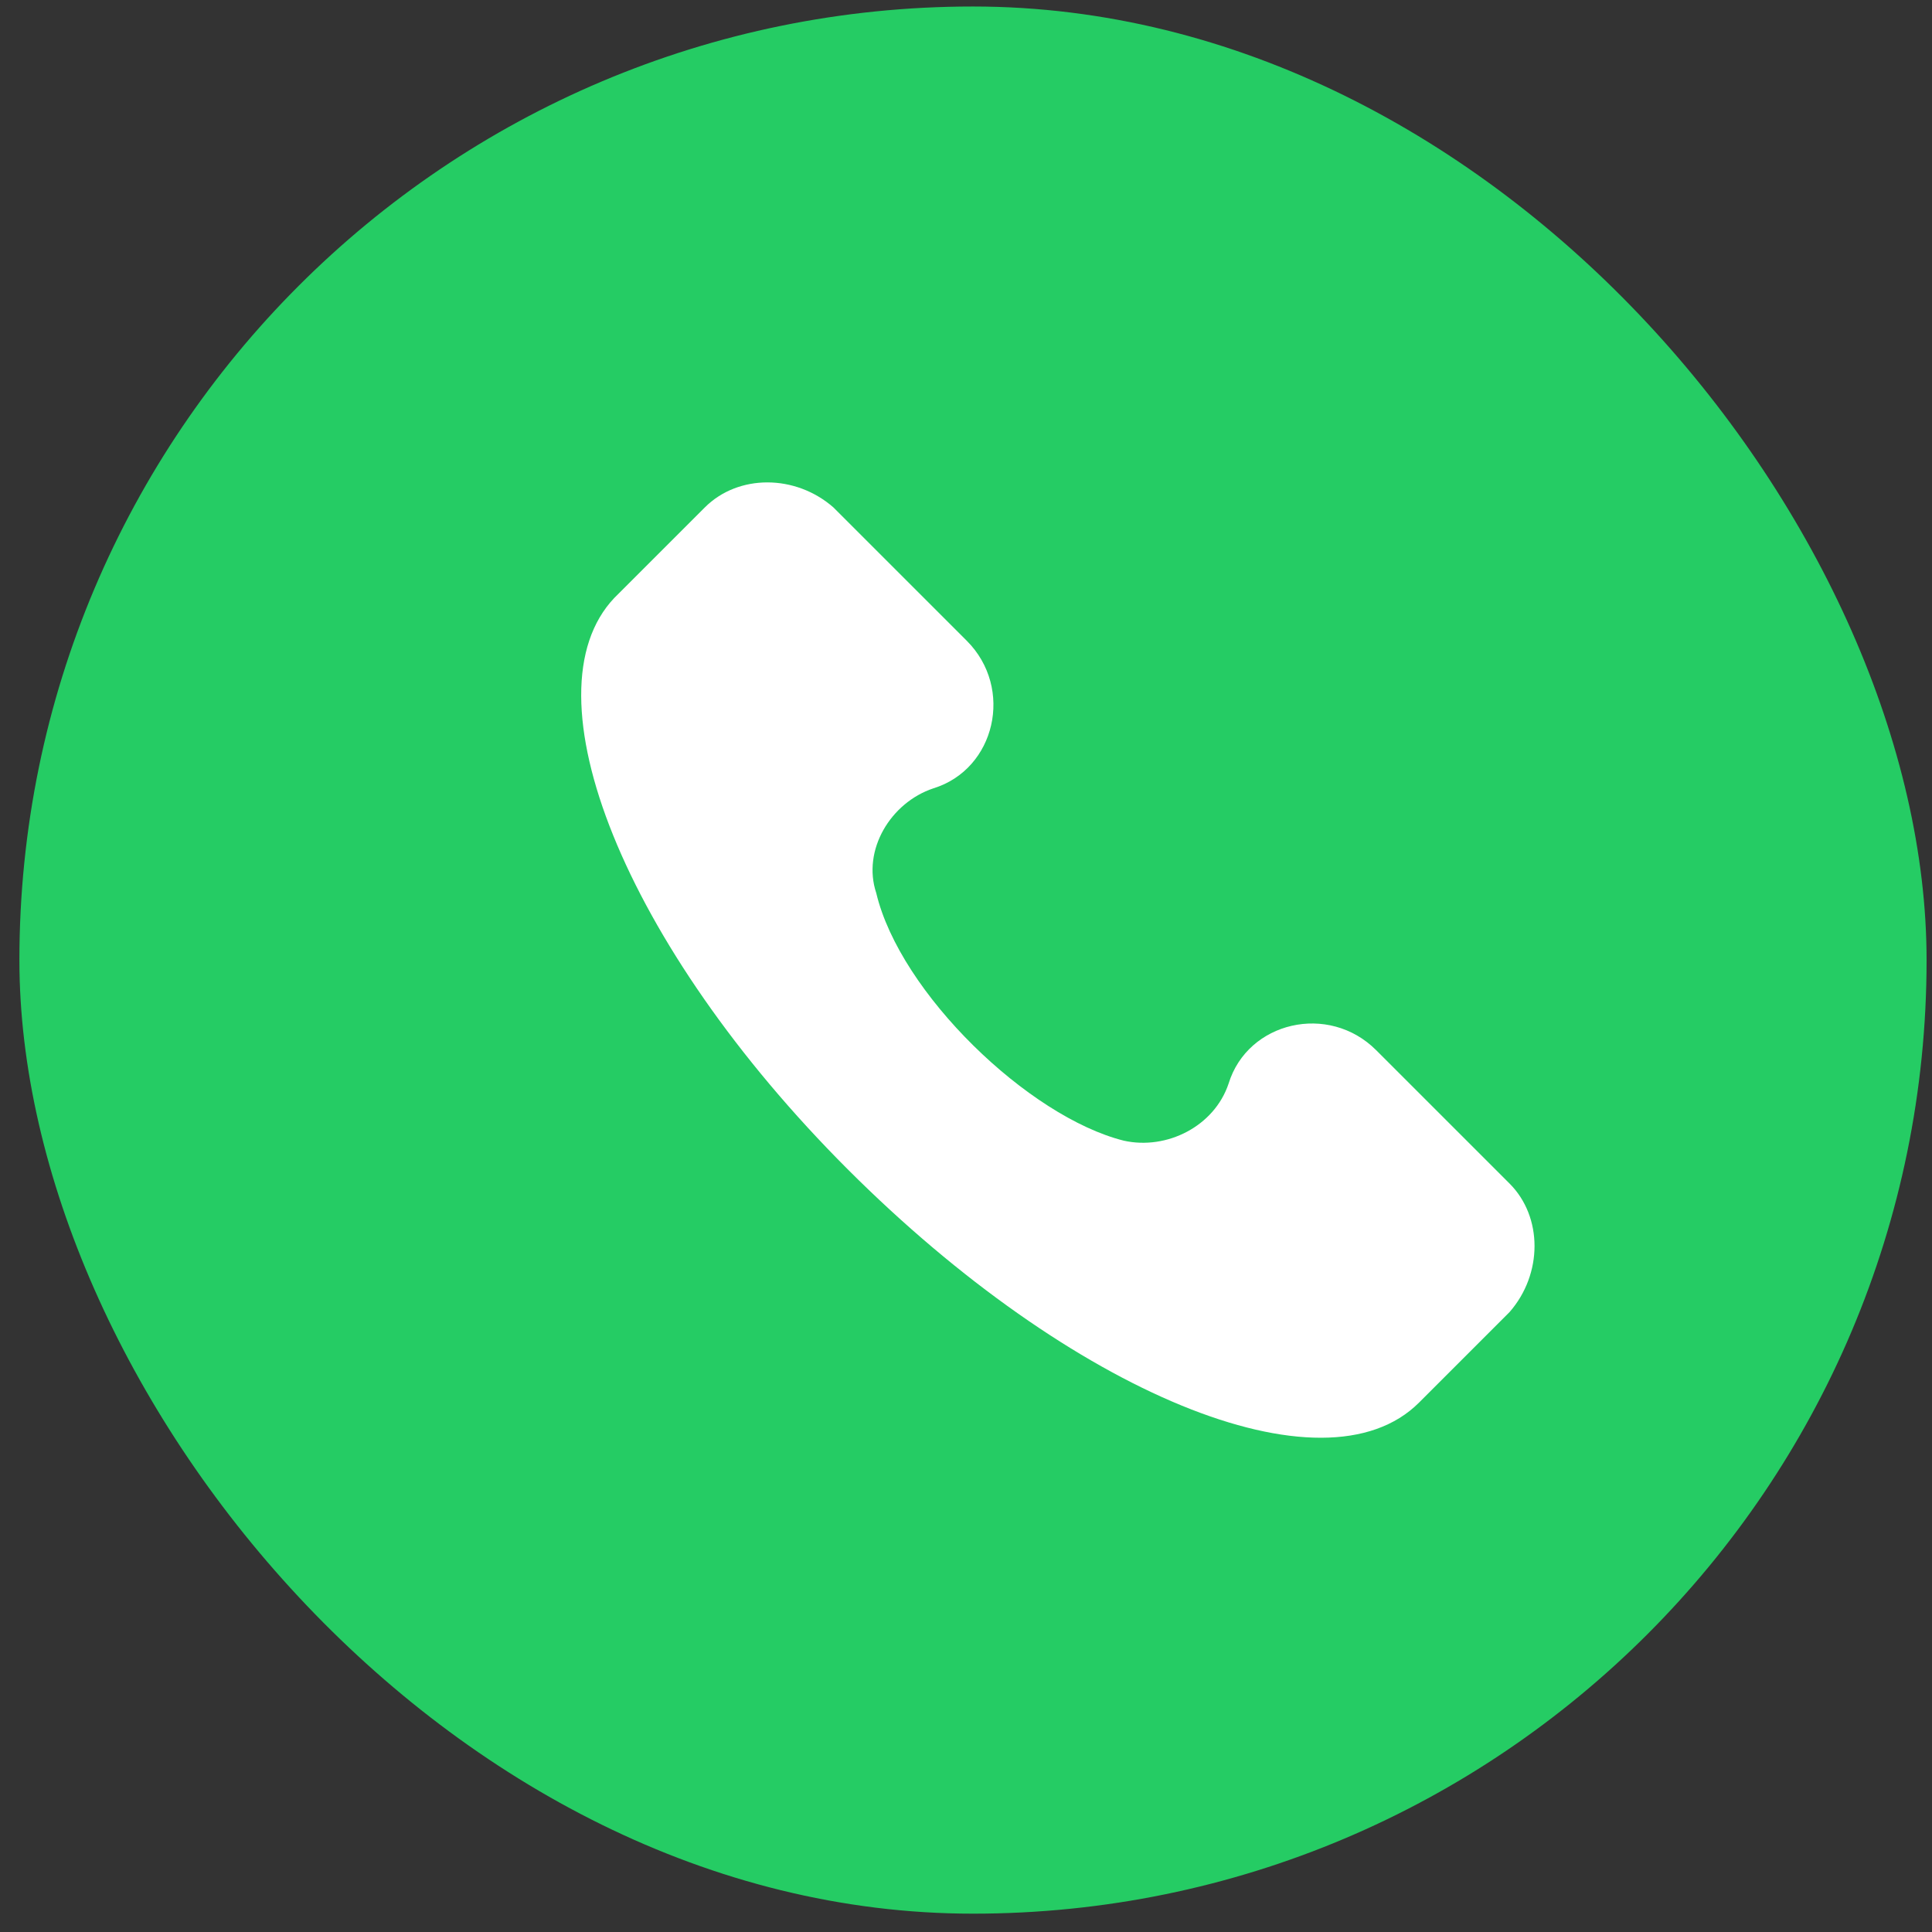 <?xml version="1.0" encoding="UTF-8"?> <svg xmlns="http://www.w3.org/2000/svg" width="98" height="98" viewBox="0 0 98 98" fill="none"><rect x="0" y="0" width="98" height="98" fill="#333333" stroke="none"/> <rect x="0.984" y="0.33" width="96.741" height="96.74" rx="48.37" fill="#25CC64"></rect> <path d="M76.571 60.034L69.808 53.272C67.393 50.856 63.287 51.822 62.321 54.962C61.596 57.136 59.181 58.344 57.007 57.861C52.176 56.653 45.655 50.373 44.448 45.301C43.723 43.127 45.172 40.712 47.346 39.988C50.486 39.022 51.452 34.916 49.037 32.5L42.274 25.738C40.342 24.047 37.443 24.047 35.753 25.738L31.164 30.326C26.575 35.157 31.647 47.958 42.998 59.31C54.35 70.661 67.151 75.975 71.982 71.144L76.571 66.555C78.261 64.623 78.261 61.725 76.571 60.034Z" fill="white"></path> </svg> 